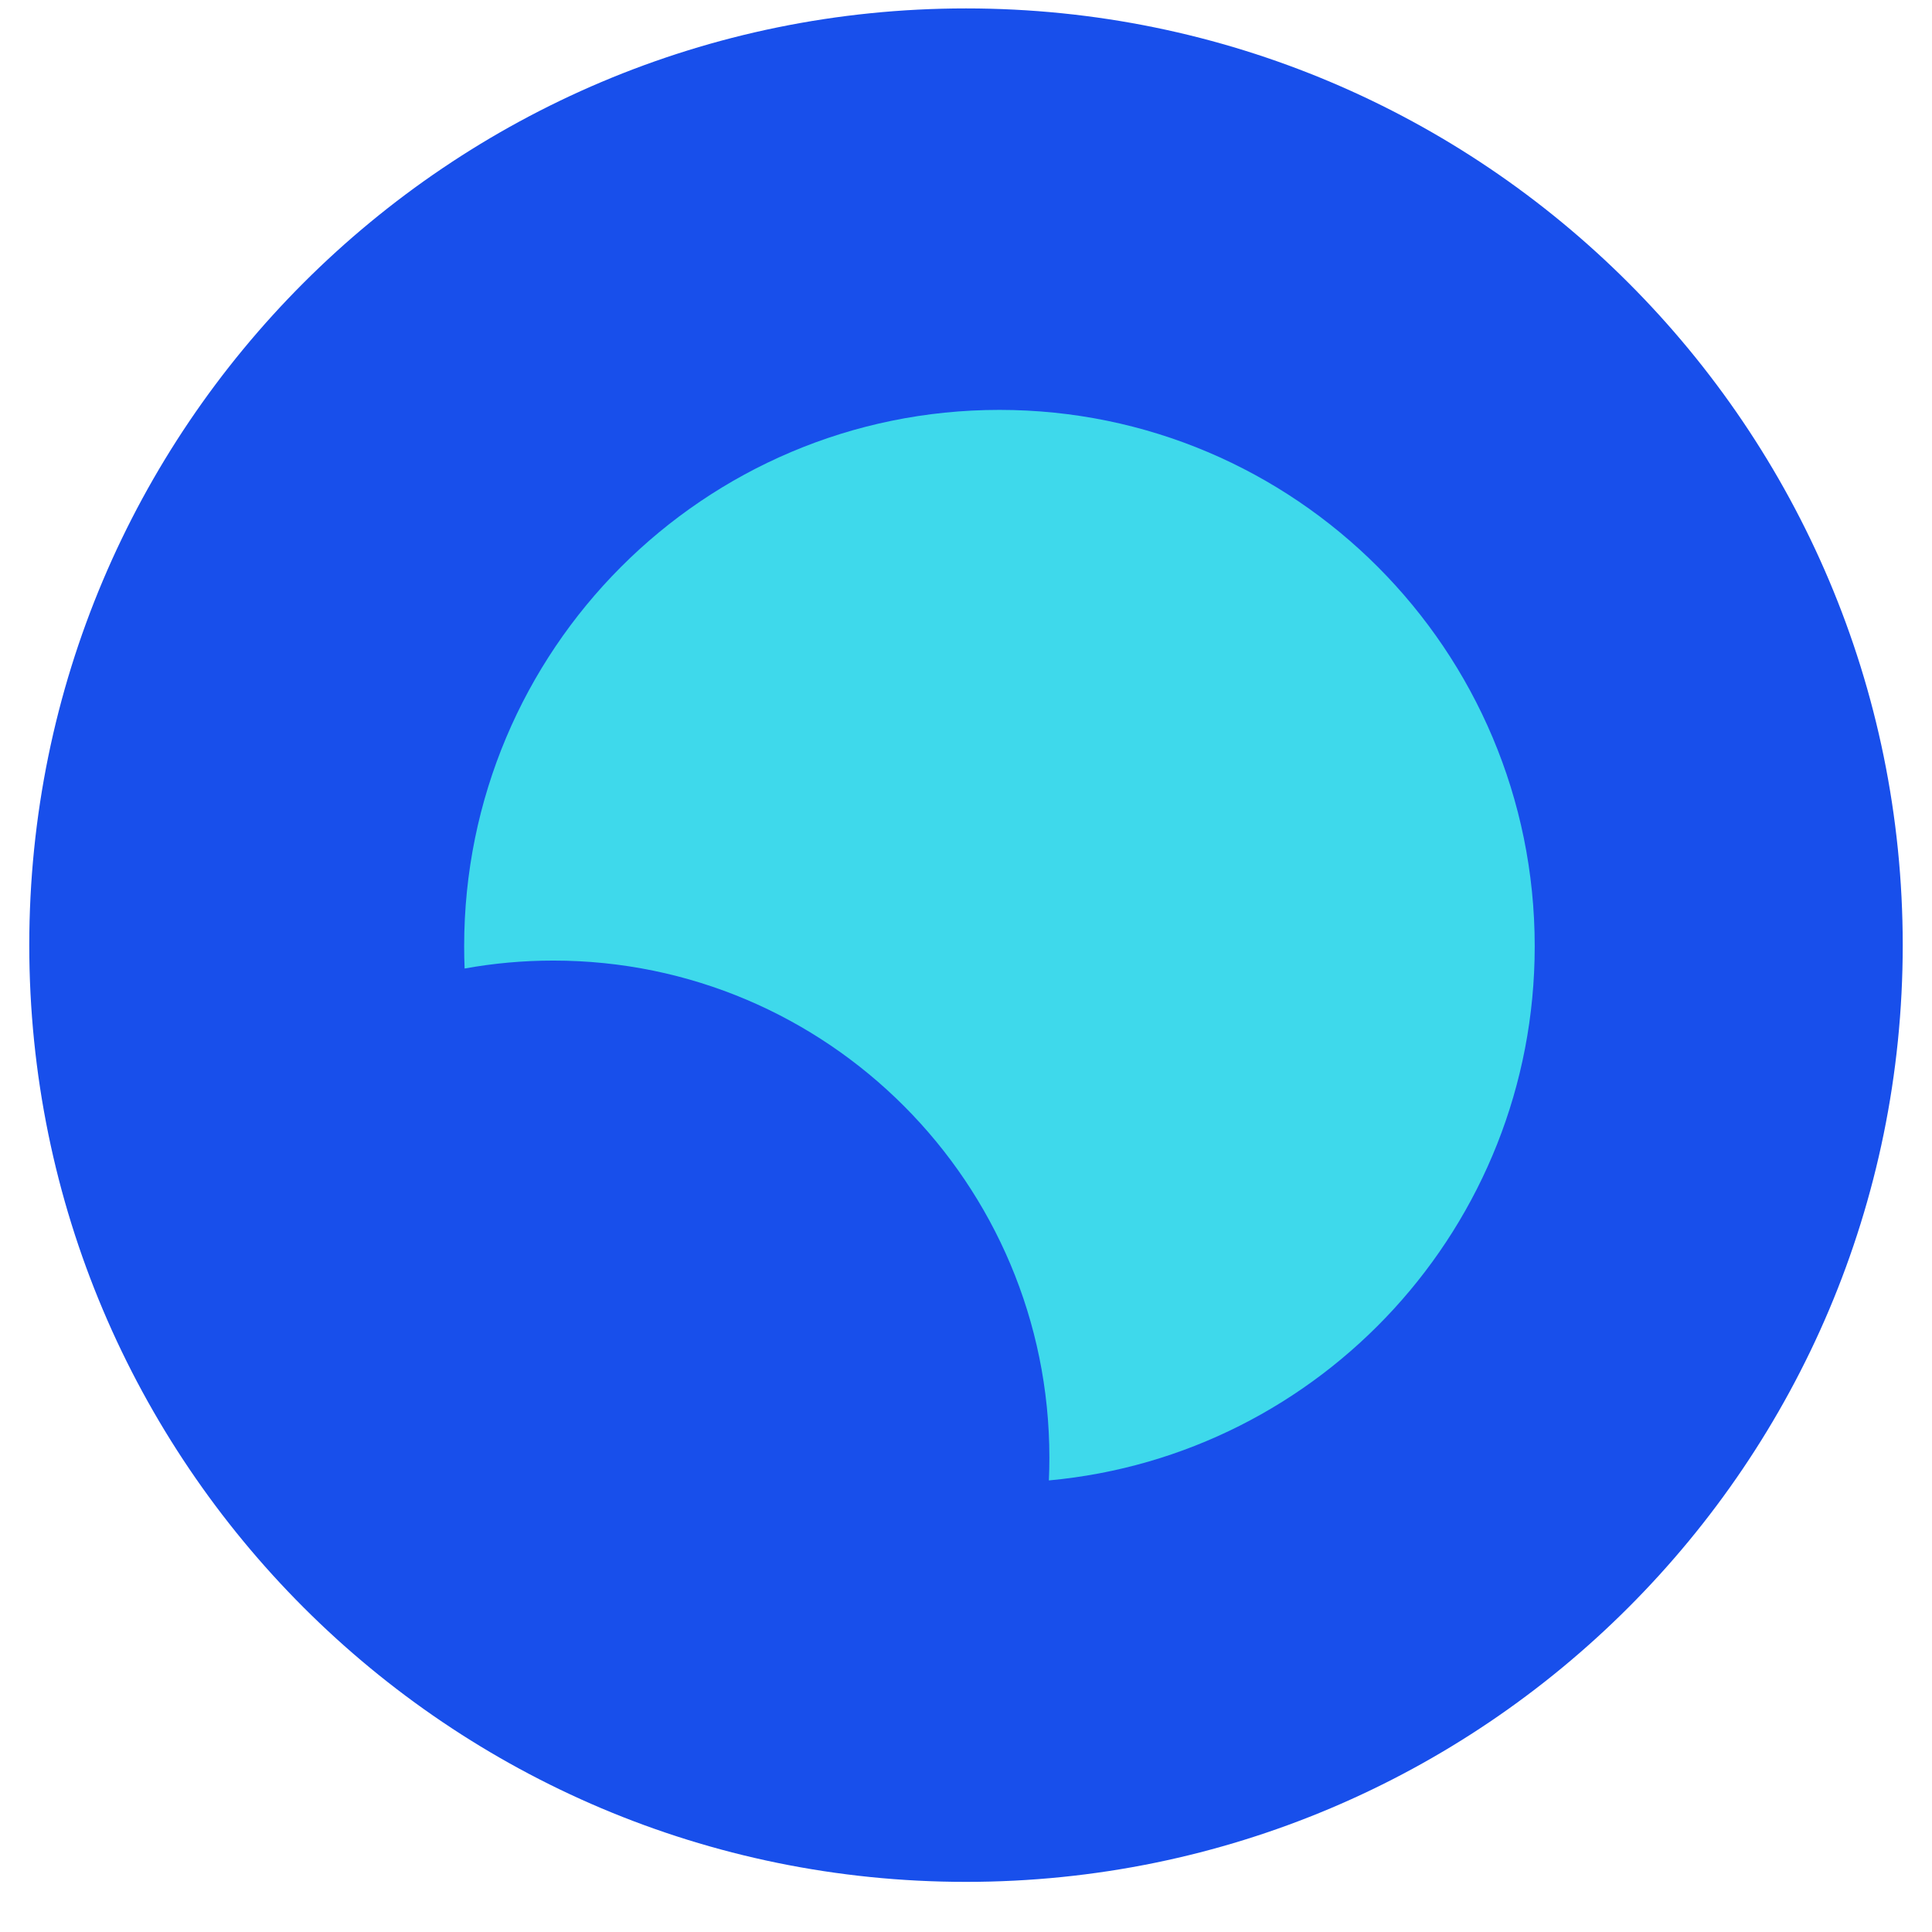 
<svg xmlns="http://www.w3.org/2000/svg" xmlns:xlink="http://www.w3.org/1999/xlink" width="330px" height="330px" viewBox="0 0 330 330" version="1.1">
<g id="surface1">
<path style=" stroke:none;fill-rule:nonzero;fill:rgb(9.412%,30.98%,92.157%);fill-opacity:1;" d="M 325 161.438 C 325 73.07 253.367 1.438 165 1.438 C 76.633 1.438 5 73.07 5 161.438 C 5 249.801 76.633 321.438 165 321.438 C 253.367 321.438 325 249.801 325 161.438 Z M 325 161.438 "/>
<path style=" stroke:none;fill-rule:nonzero;fill:rgb(24.314%,85.098%,92.157%);fill-opacity:1;" d="M 79.359 165.43 C 84.277 164.539 89.344 164.074 94.52 164.074 C 141.312 164.074 179.242 202.086 179.242 248.977 C 179.242 250.281 179.215 251.578 179.156 252.867 C 225.691 248.598 262.141 209.379 262.141 161.633 C 262.141 111.031 221.203 70.012 170.711 70.012 C 120.215 70.012 79.281 111.031 79.281 161.633 C 79.281 162.902 79.309 164.172 79.359 165.43 Z M 79.359 165.43 "/>
</g>
</svg>
